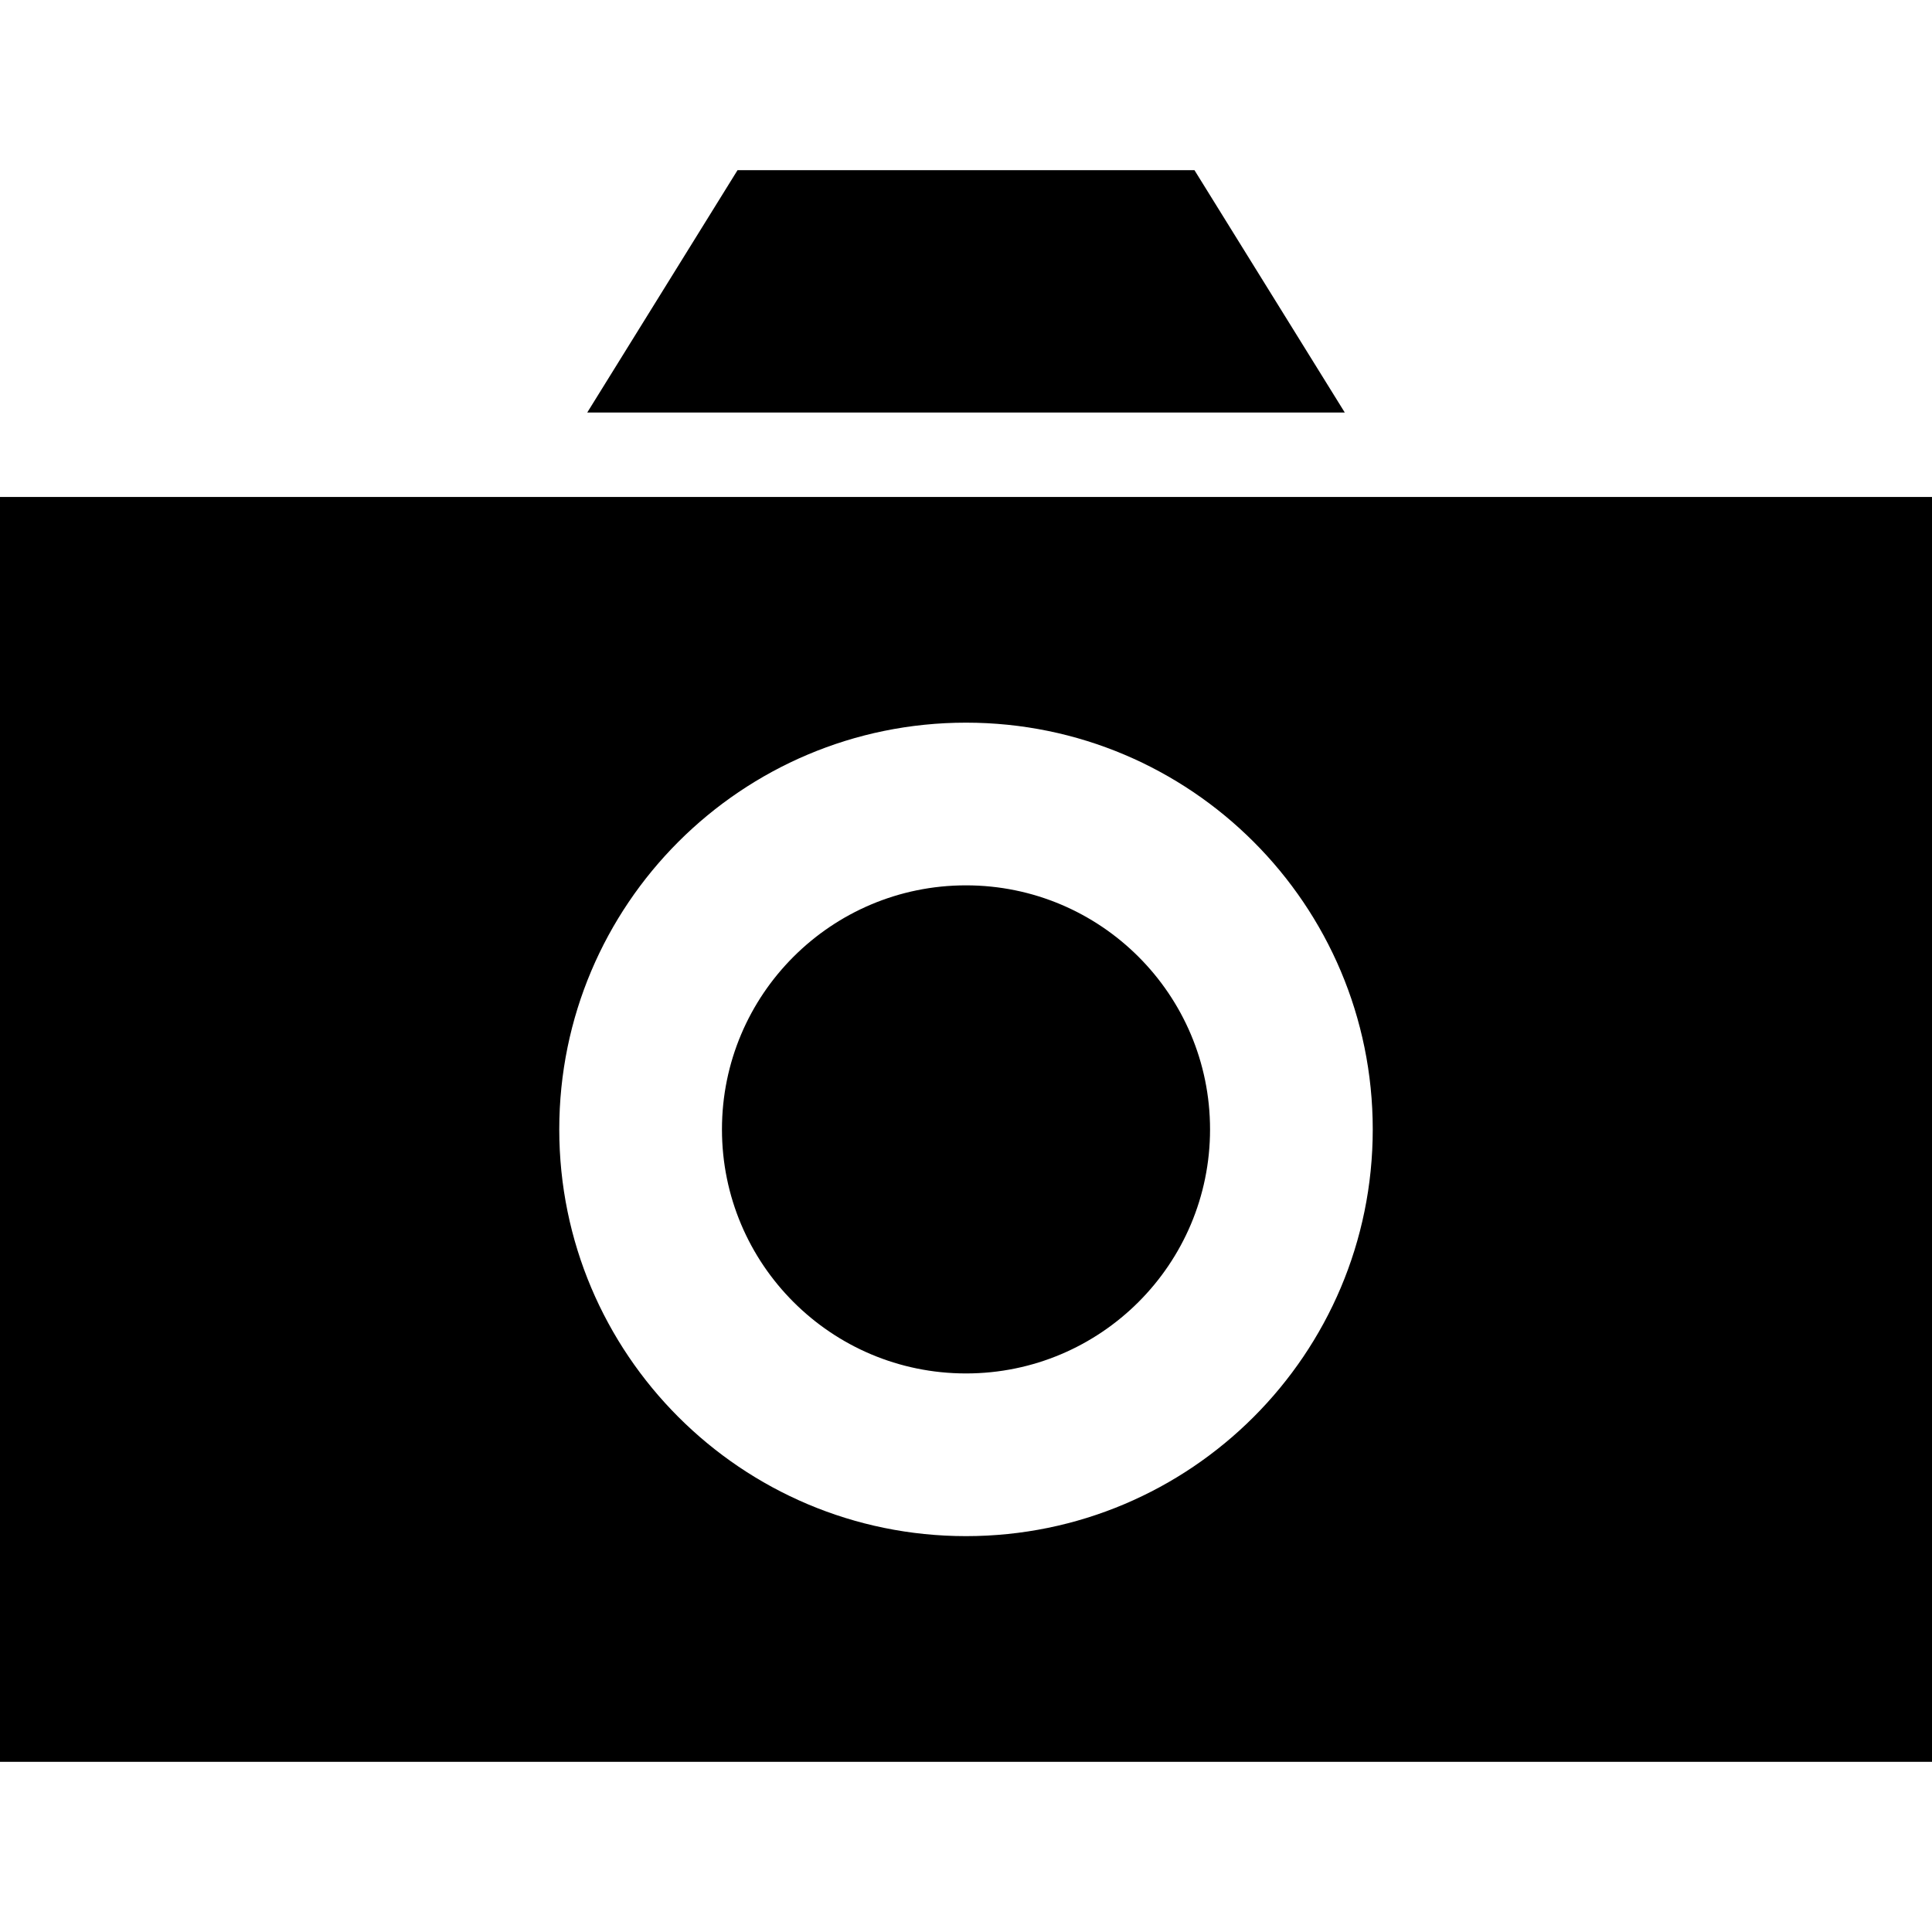 <?xml version="1.0" encoding="iso-8859-1"?>
<!-- Uploaded to: SVG Repo, www.svgrepo.com, Generator: SVG Repo Mixer Tools -->
<!DOCTYPE svg PUBLIC "-//W3C//DTD SVG 1.1//EN" "http://www.w3.org/Graphics/SVG/1.1/DTD/svg11.dtd">
<svg fill="#000000" height="800px" width="800px" version="1.1" id="Capa_1" xmlns="http://www.w3.org/2000/svg" xmlns:xlink="http://www.w3.org/1999/xlink" 
	 viewBox="0 0 230.629 230.629" xml:space="preserve">
<path d="M230.629,59.325H0v150.989h230.629V59.325z M115.314,183.373c-26.814,0-48.553-21.738-48.553-48.554
	c0-26.814,21.738-48.553,48.553-48.553s48.555,21.739,48.555,48.553C163.869,161.635,142.129,183.373,115.314,183.373z
	 M88.041,20.315h54.547l17.943,28.93H70.1L88.041,20.315z M144.447,134.819c0,16.089-13.043,29.133-29.133,29.133
	c-16.088,0-29.131-13.044-29.131-29.133c0-16.089,13.043-29.132,29.131-29.132C131.404,105.688,144.447,118.73,144.447,134.819z"/>
</svg>